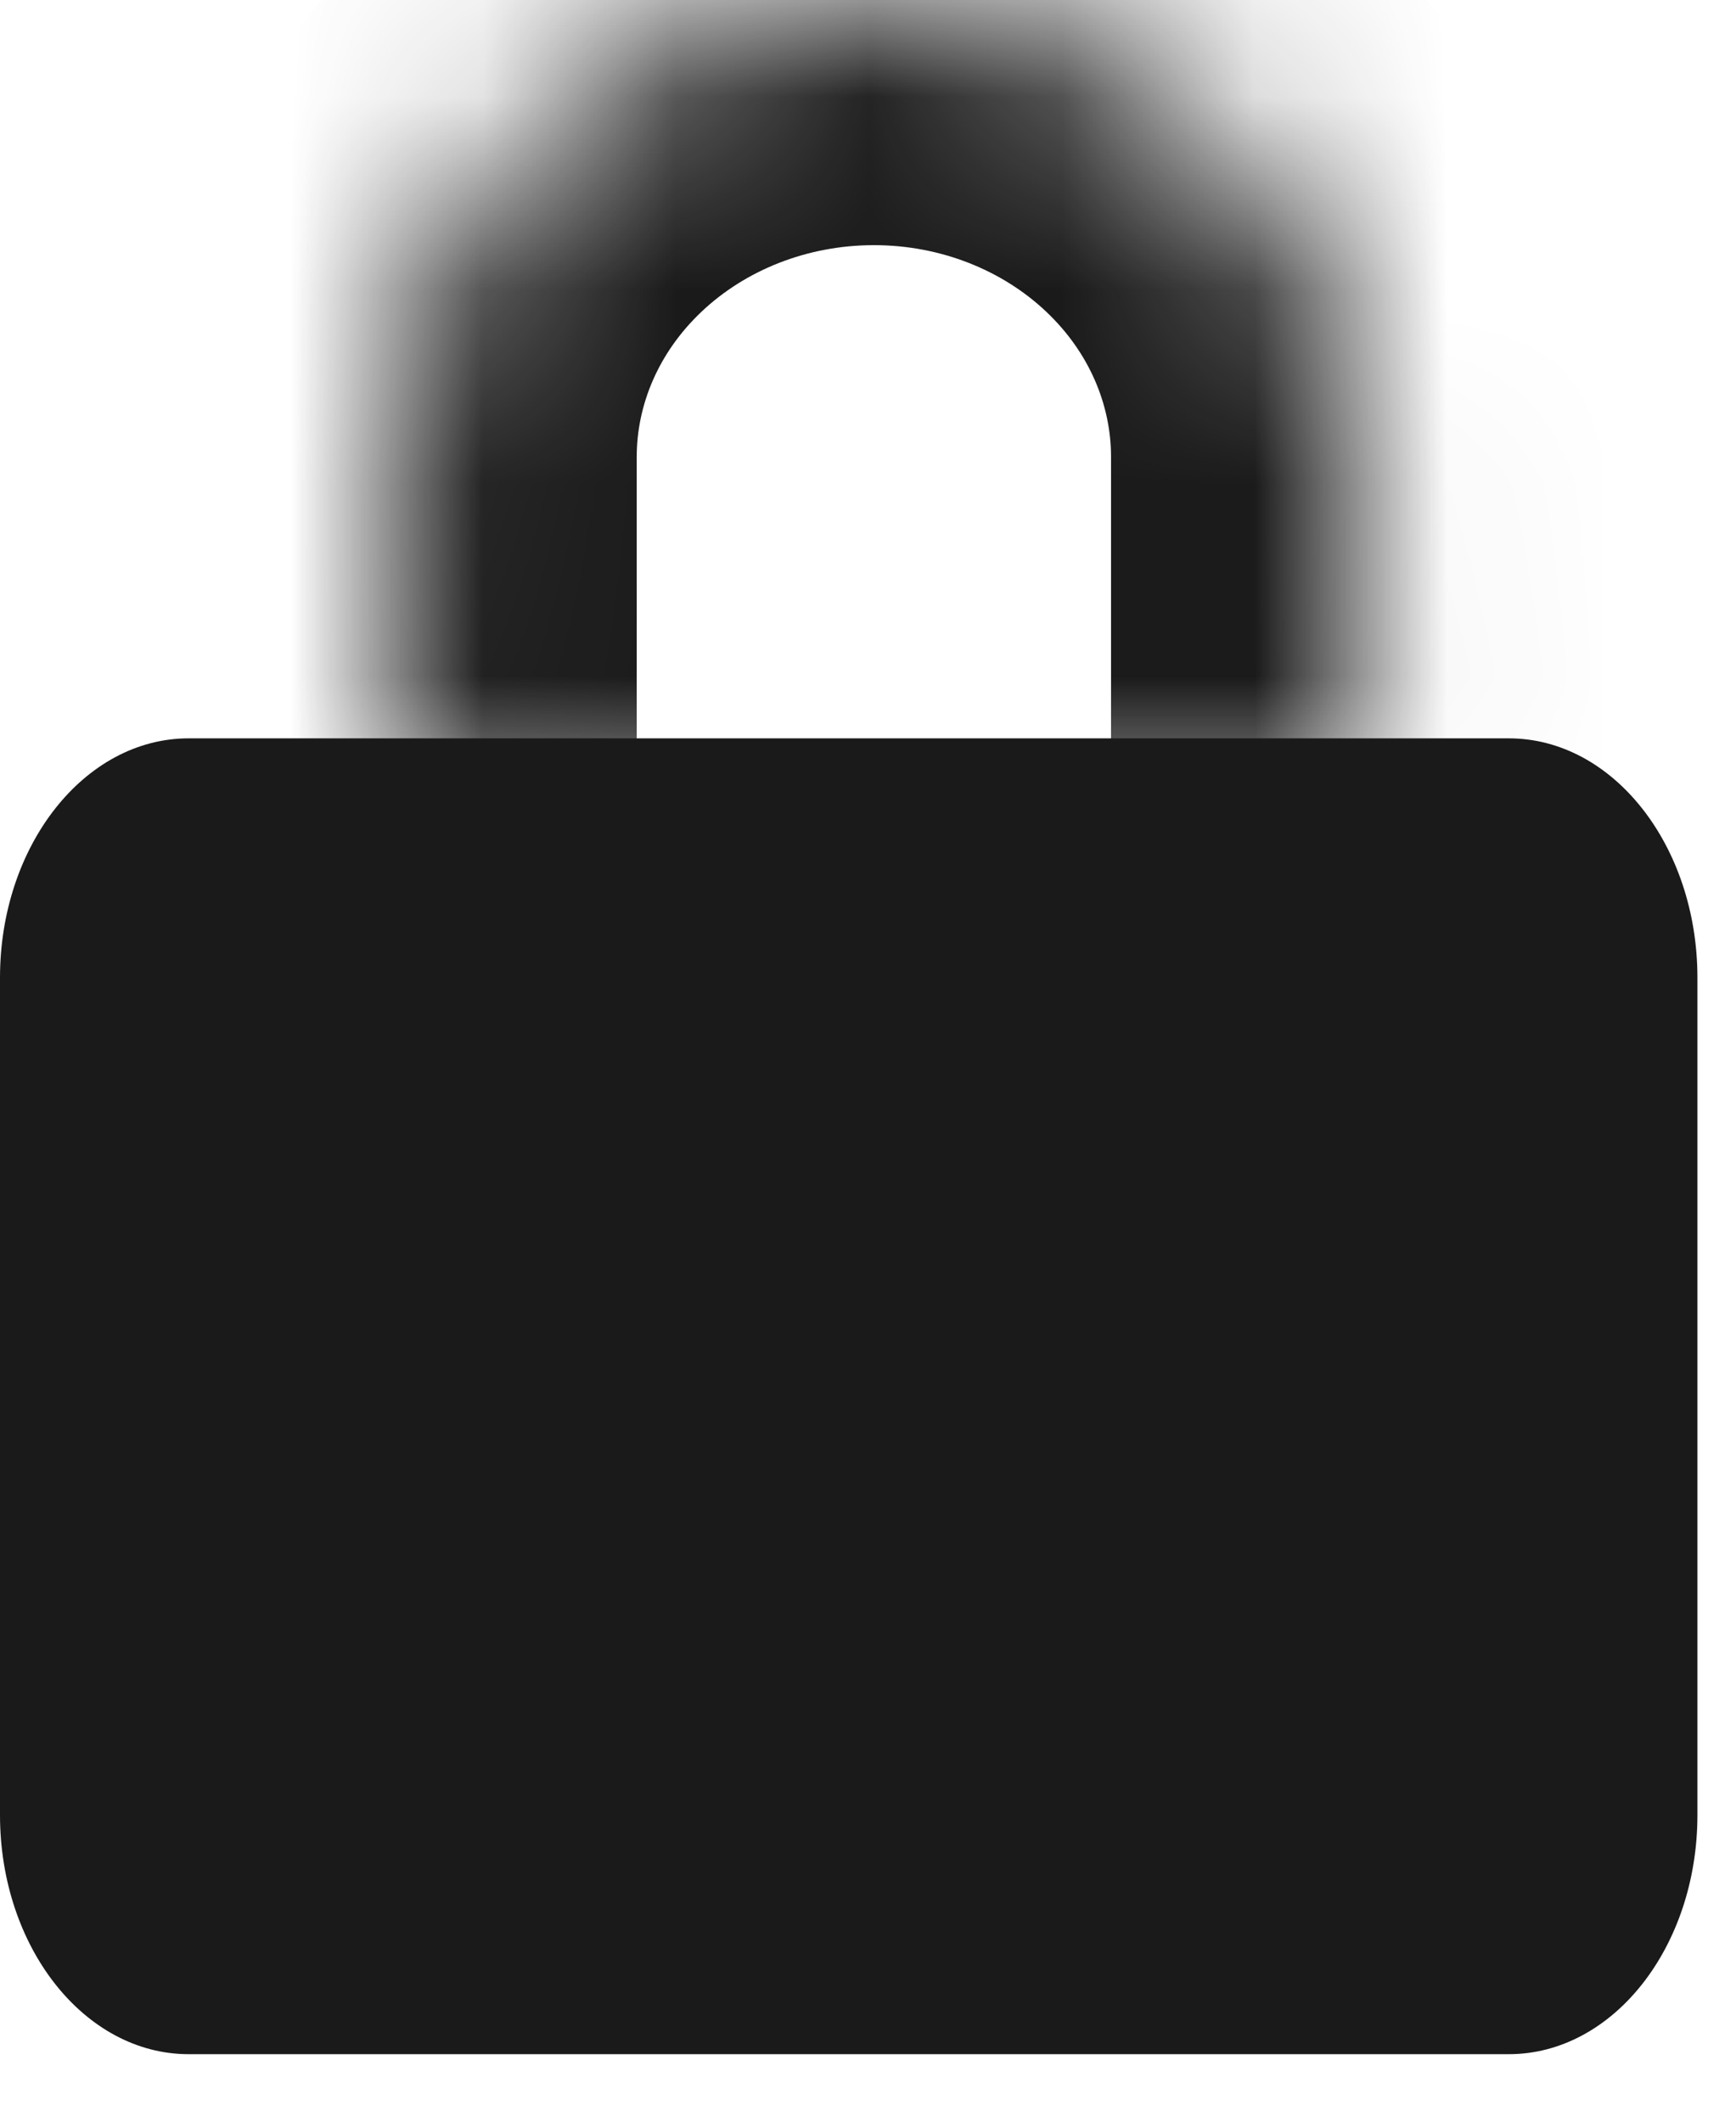 <svg width="9" height="11" viewBox="0 0 9 11" fill="none" xmlns="http://www.w3.org/2000/svg">
<path d="M7.822 3.828H0.978C0.438 3.828 0 4.384 0 5.069V9.41C0 10.095 0.438 10.65 0.978 10.65H7.822C8.362 10.65 8.8 10.095 8.8 9.41V5.069C8.8 4.384 8.362 3.828 7.822 3.828Z" fill="#1A1A1A"/>
<mask id="path-2-inside-1_2294_9248" fill="white">
<path d="M2.031 4.263V2.369C2.031 1.74 2.294 1.138 2.763 0.694C3.232 0.25 3.867 0 4.531 0C5.194 0 5.829 0.25 6.298 0.694C6.767 1.138 7.031 1.74 7.031 2.369V4.263"/>
</mask>
<path d="M0.76 4.263C0.76 4.965 1.329 5.534 2.031 5.534C2.732 5.534 3.301 4.965 3.301 4.263H0.76ZM2.031 2.369H0.76H2.031ZM5.76 4.263C5.76 4.965 6.329 5.534 7.031 5.534C7.732 5.534 8.301 4.965 8.301 4.263H5.76ZM3.301 4.263V2.369H0.76V4.263H3.301ZM3.301 2.369C3.301 2.1 3.413 1.828 3.637 1.616L1.889 -0.229C1.175 0.448 0.76 1.381 0.76 2.369H3.301ZM3.637 1.616C3.863 1.402 4.183 1.271 4.531 1.271V-1.271C3.552 -1.271 2.6 -0.903 1.889 -0.229L3.637 1.616ZM4.531 1.271C4.878 1.271 5.198 1.402 5.424 1.616L7.172 -0.229C6.461 -0.903 5.509 -1.271 4.531 -1.271V1.271ZM5.424 1.616C5.648 1.828 5.76 2.1 5.76 2.369H8.301C8.301 1.381 7.886 0.448 7.172 -0.229L5.424 1.616ZM5.76 2.369V4.263H8.301V2.369H5.76Z" fill="#1A1A1A" mask="url(#path-2-inside-1_2294_9248)"/>
</svg>
